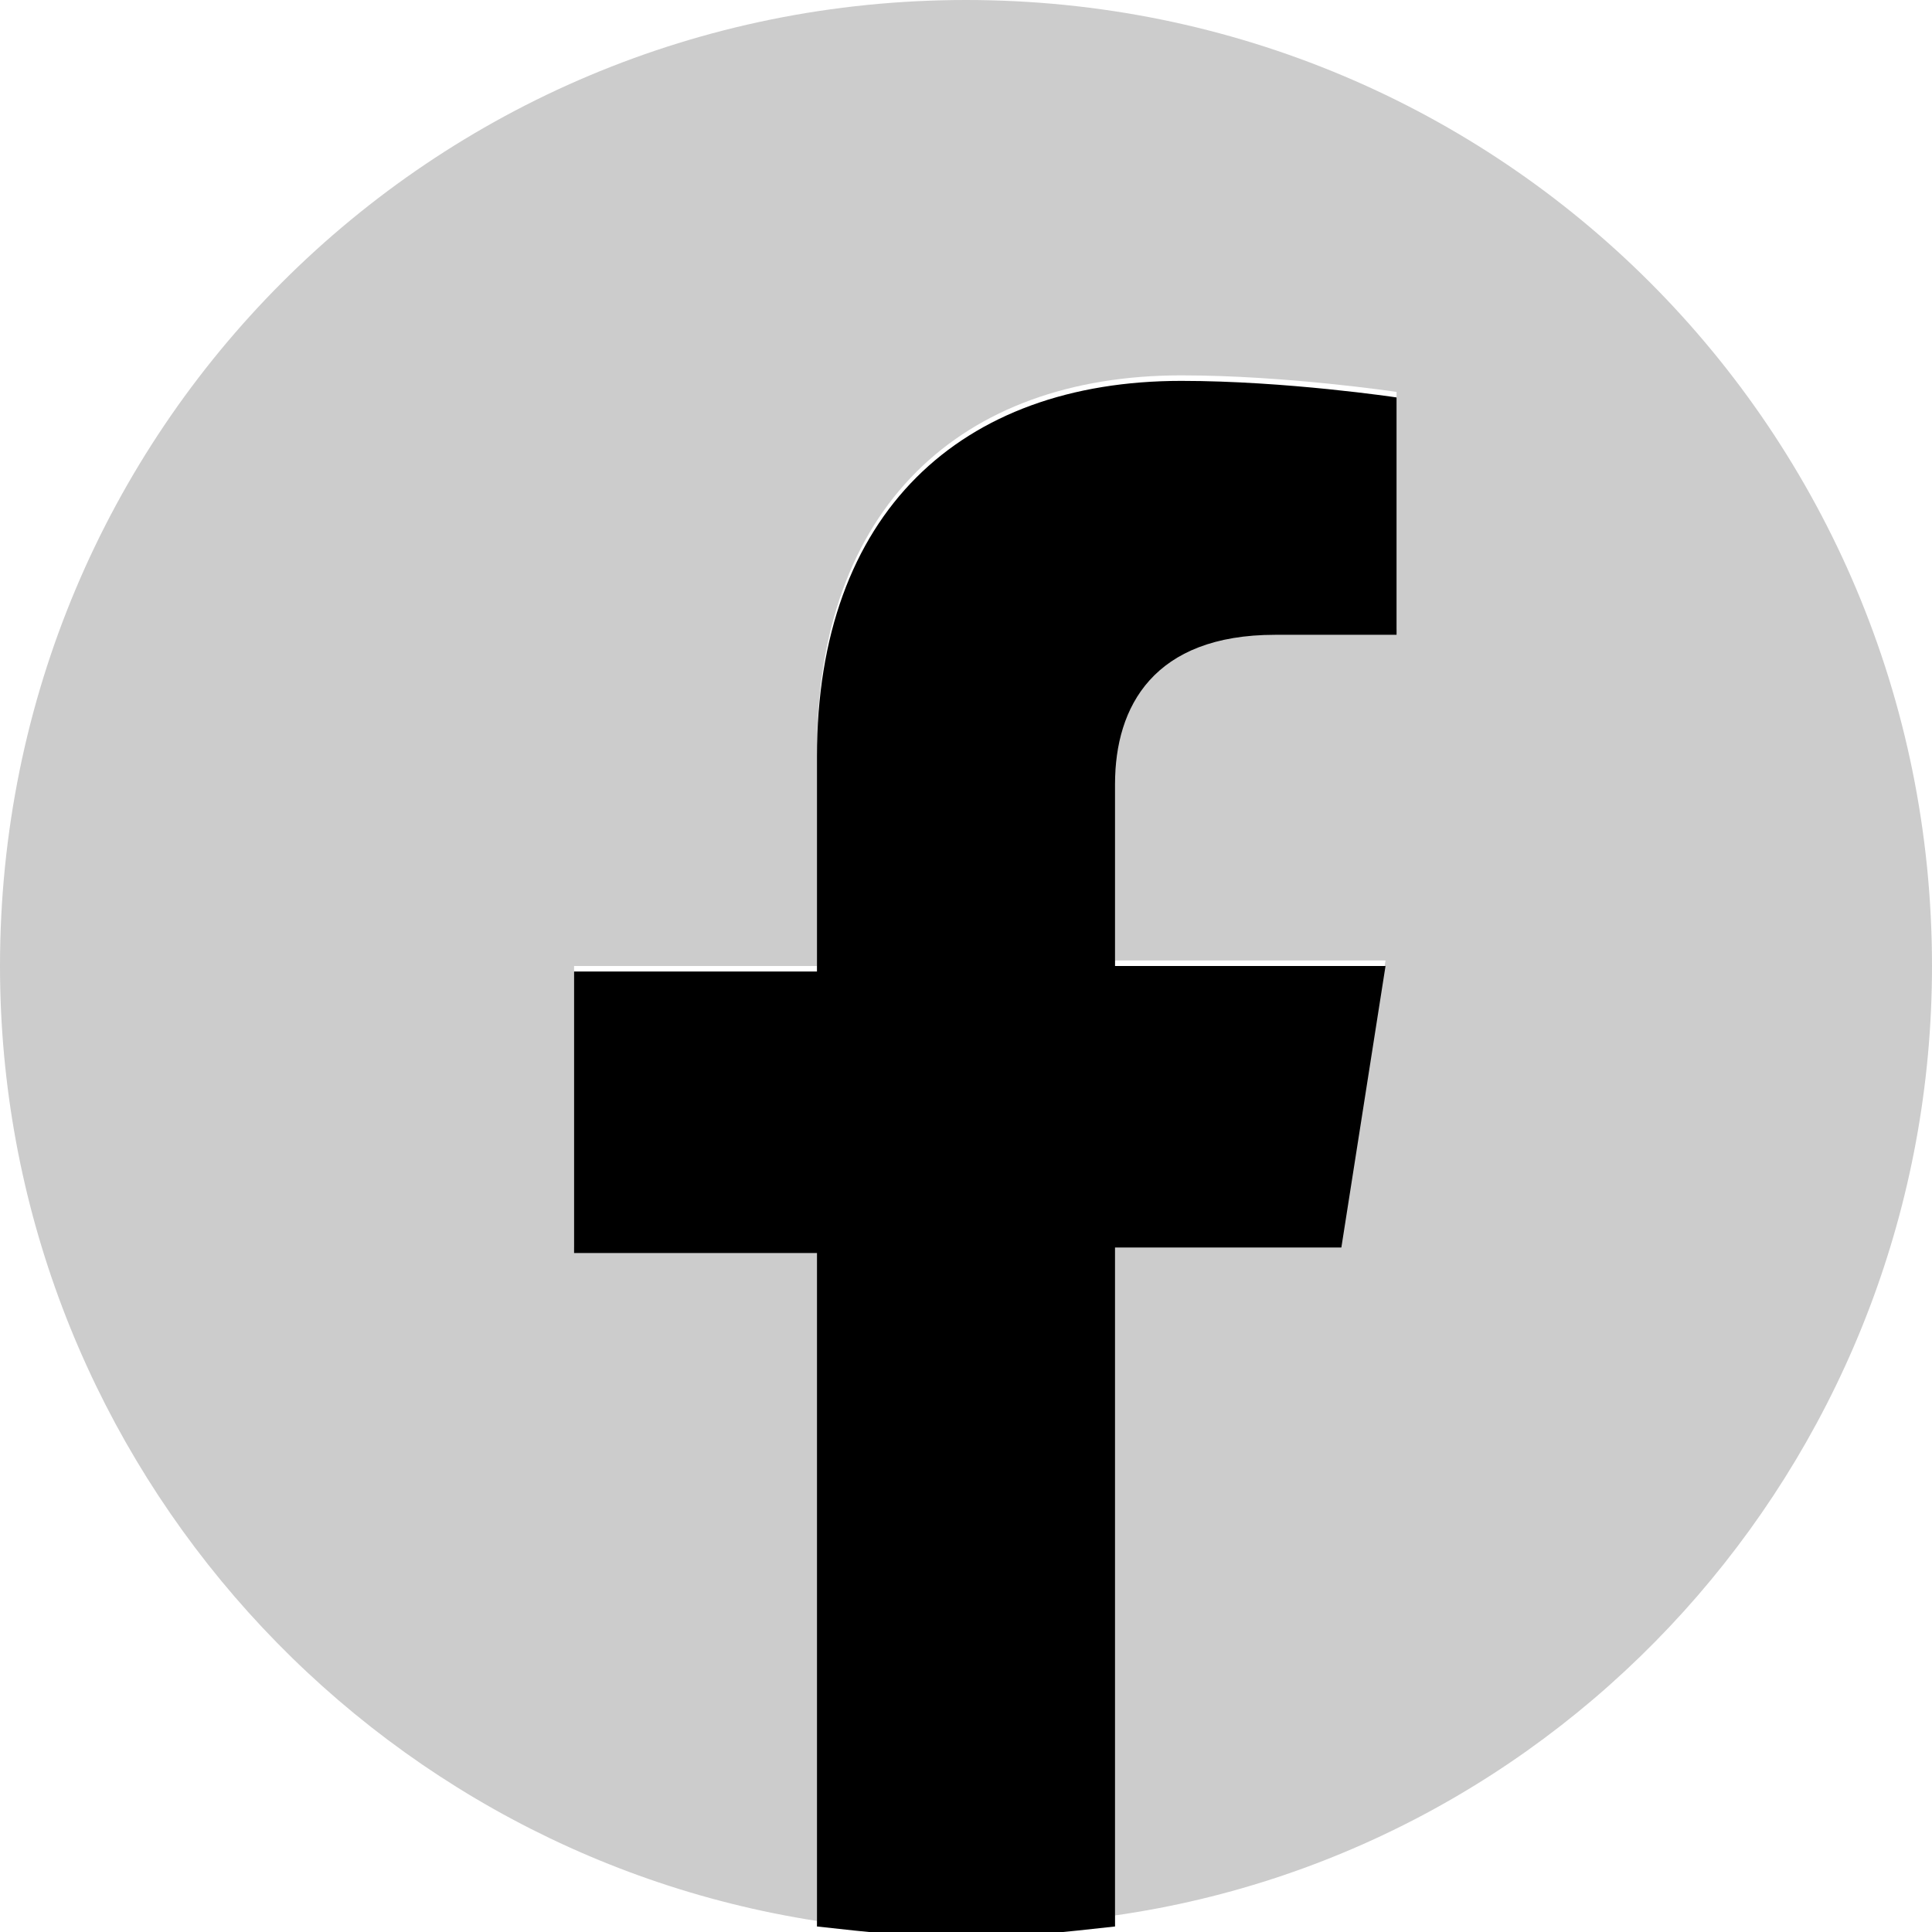<?xml version="1.0" encoding="utf-8"?>
<!-- Generator: Adobe Illustrator 26.0.2, SVG Export Plug-In . SVG Version: 6.00 Build 0)  -->
<svg version="1.1" id="Lager_1" xmlns="http://www.w3.org/2000/svg" xmlns:xlink="http://www.w3.org/1999/xlink" x="0px" y="0px"
	 viewBox="0 0 35 35" style="enable-background:new 0 0 35 35;" xml:space="preserve">
<style type="text/css">
	.st0{fill:#CCCCCC;}
</style>
<path class="st0" d="M35,17.5C35,7.8,27.2,0,17.5,0S0,7.8,0,17.5c0,8.7,6.4,16,14.8,17.3V22.6h-4.4v-5.1h4.4v-3.9
	c0-4.4,2.6-6.8,6.6-6.8c1.9,0,3.9,0.3,3.9,0.3v4.3h-2.2c-2.2,0-2.9,1.3-2.9,2.7v3.3h4.9l-0.8,5.1h-4.1v12.2
	C28.6,33.5,35,26.2,35,17.5z"/>
<path d="M24.3,22.6l0.8-5.1h-4.9v-3.3c0-1.4,0.7-2.7,2.9-2.7h2.2V7.2c0,0-2-0.3-3.9-0.3c-4,0-6.6,2.4-6.6,6.8v3.9h-4.4v5.1h4.4v12.2
	c0.9,0.1,1.8,0.2,2.7,0.2s1.8-0.1,2.7-0.2V22.6H24.3z"/>
</svg>
